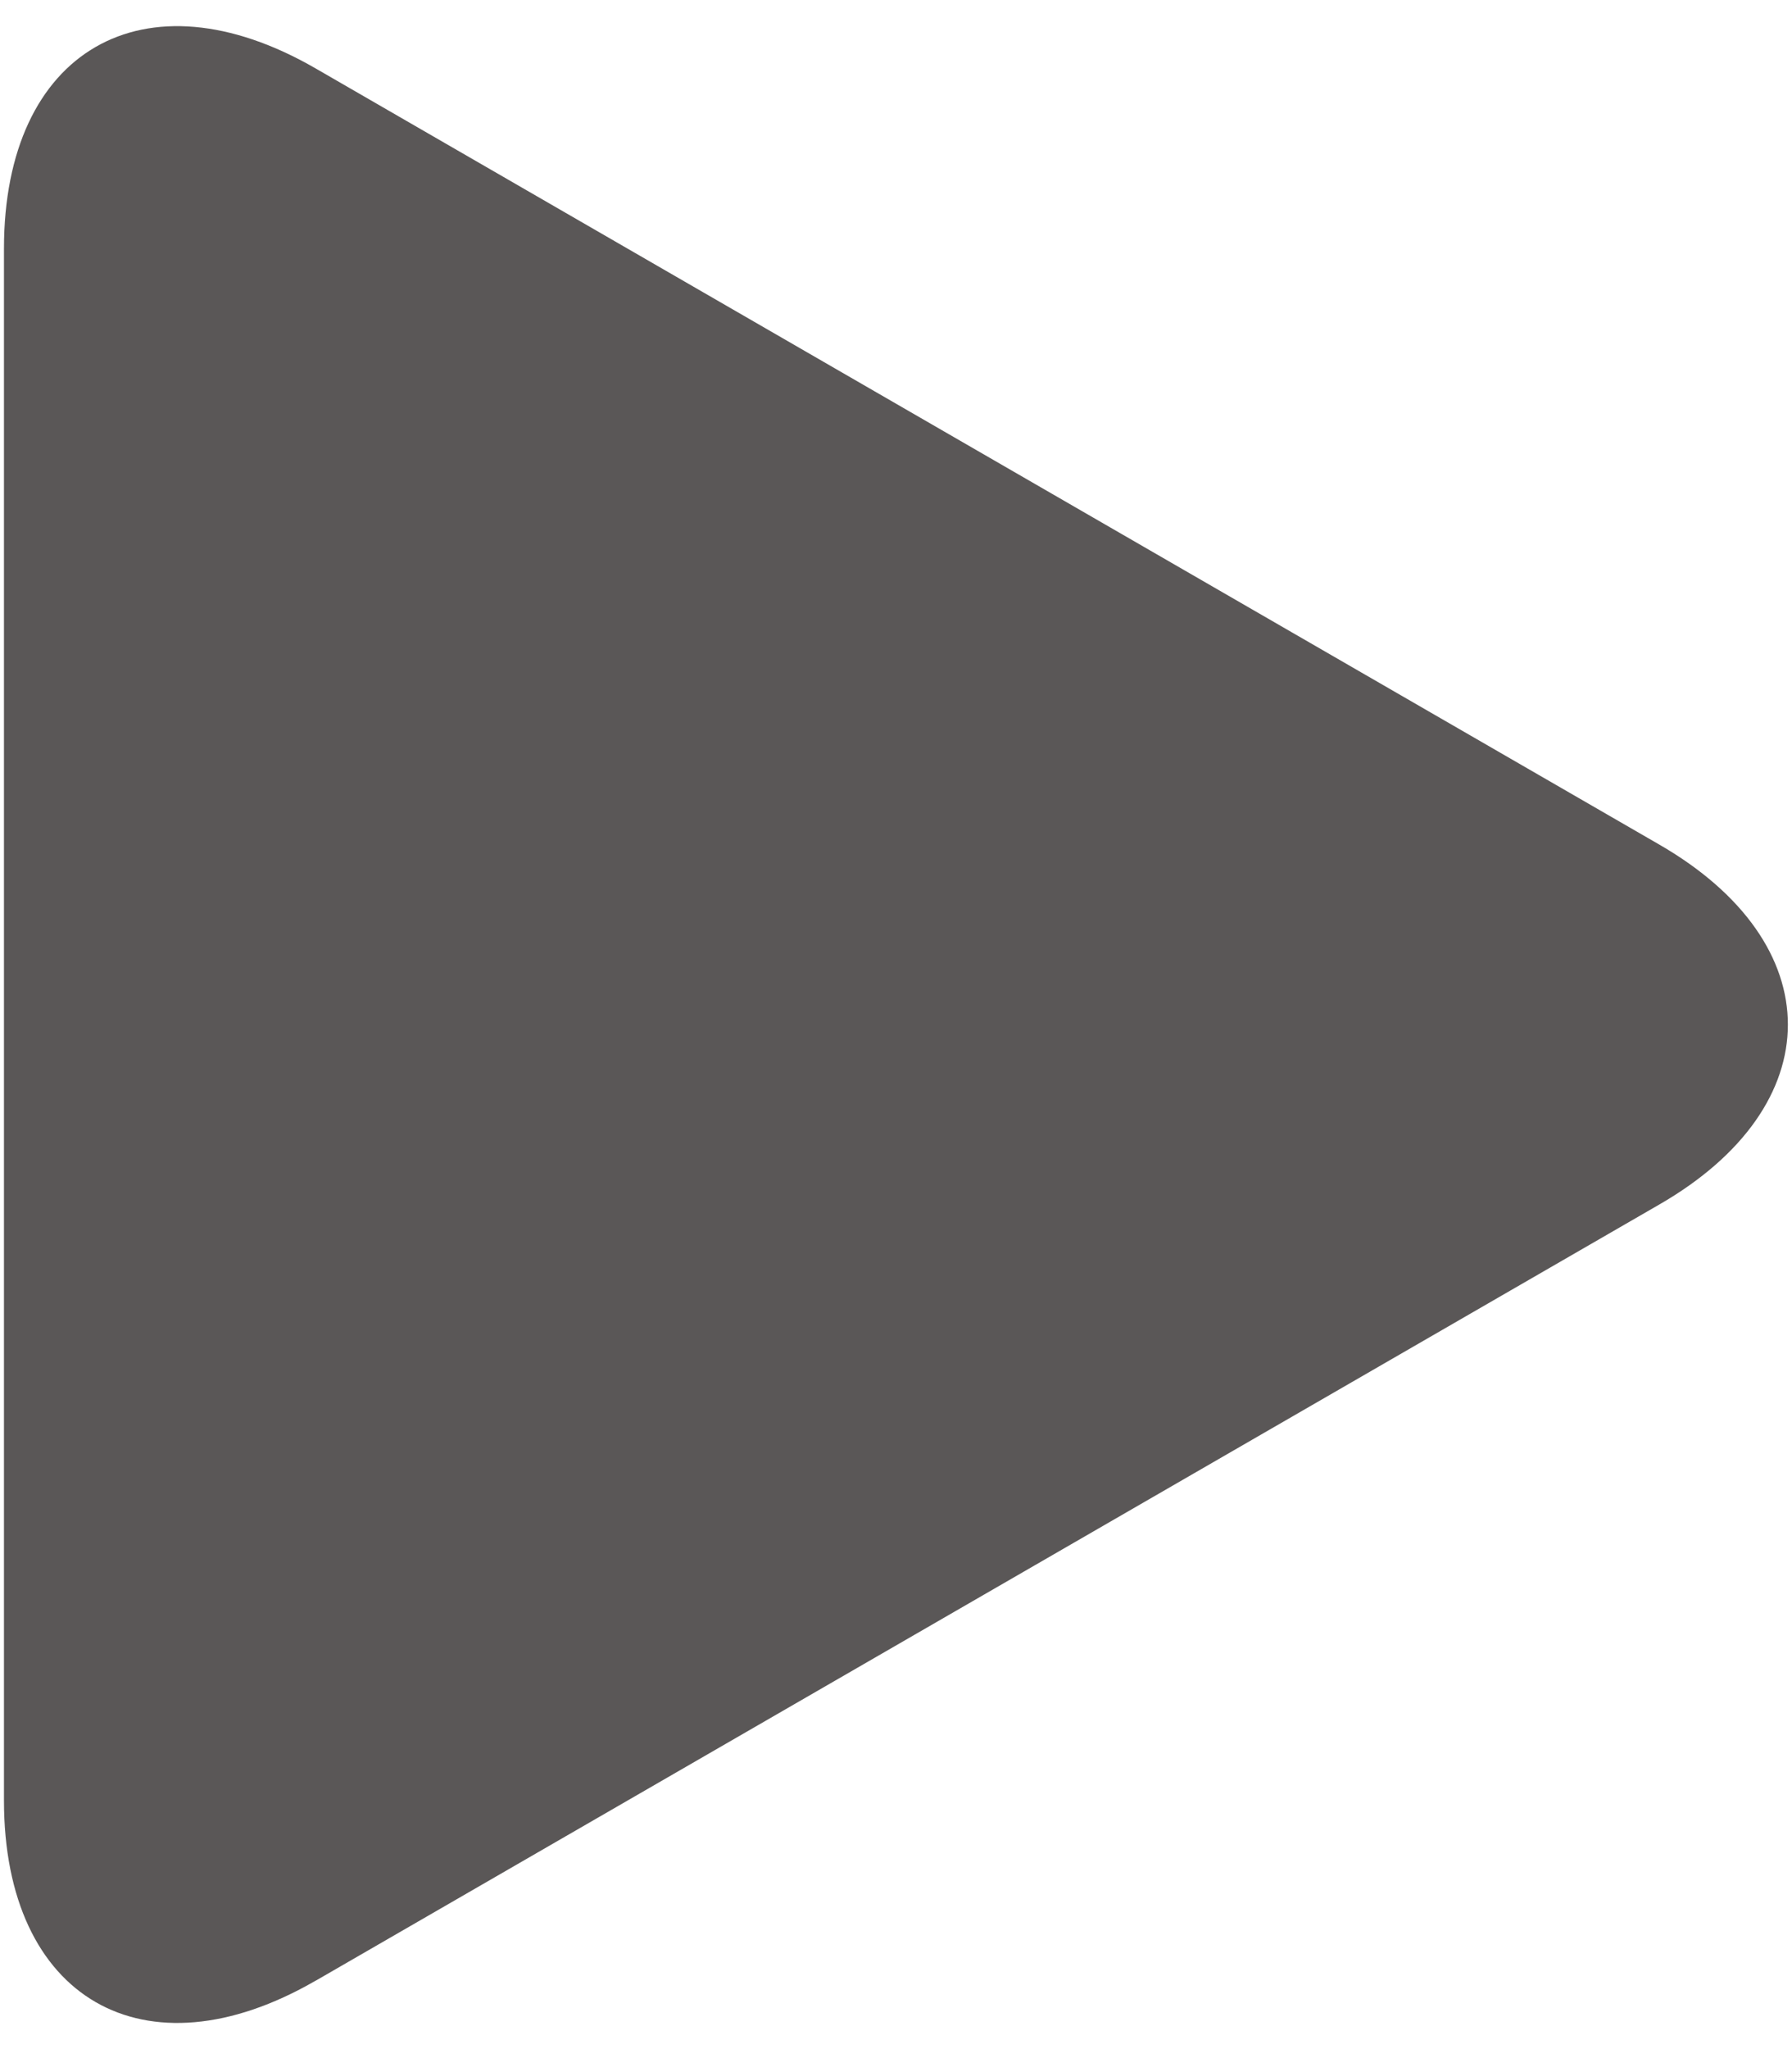 <svg width="14" height="16" viewBox="0 0 14 16" fill="none" xmlns="http://www.w3.org/2000/svg">
<path d="M2.468 15.465L12.962 9.406C14.303 8.634 14.303 7.367 12.962 6.594L2.467 0.535C1.126 -0.24 0.031 0.394 0.031 1.941V14.059C0.031 15.606 1.128 16.24 2.467 15.465H2.468Z" fill="#5A5757"/>
</svg>
